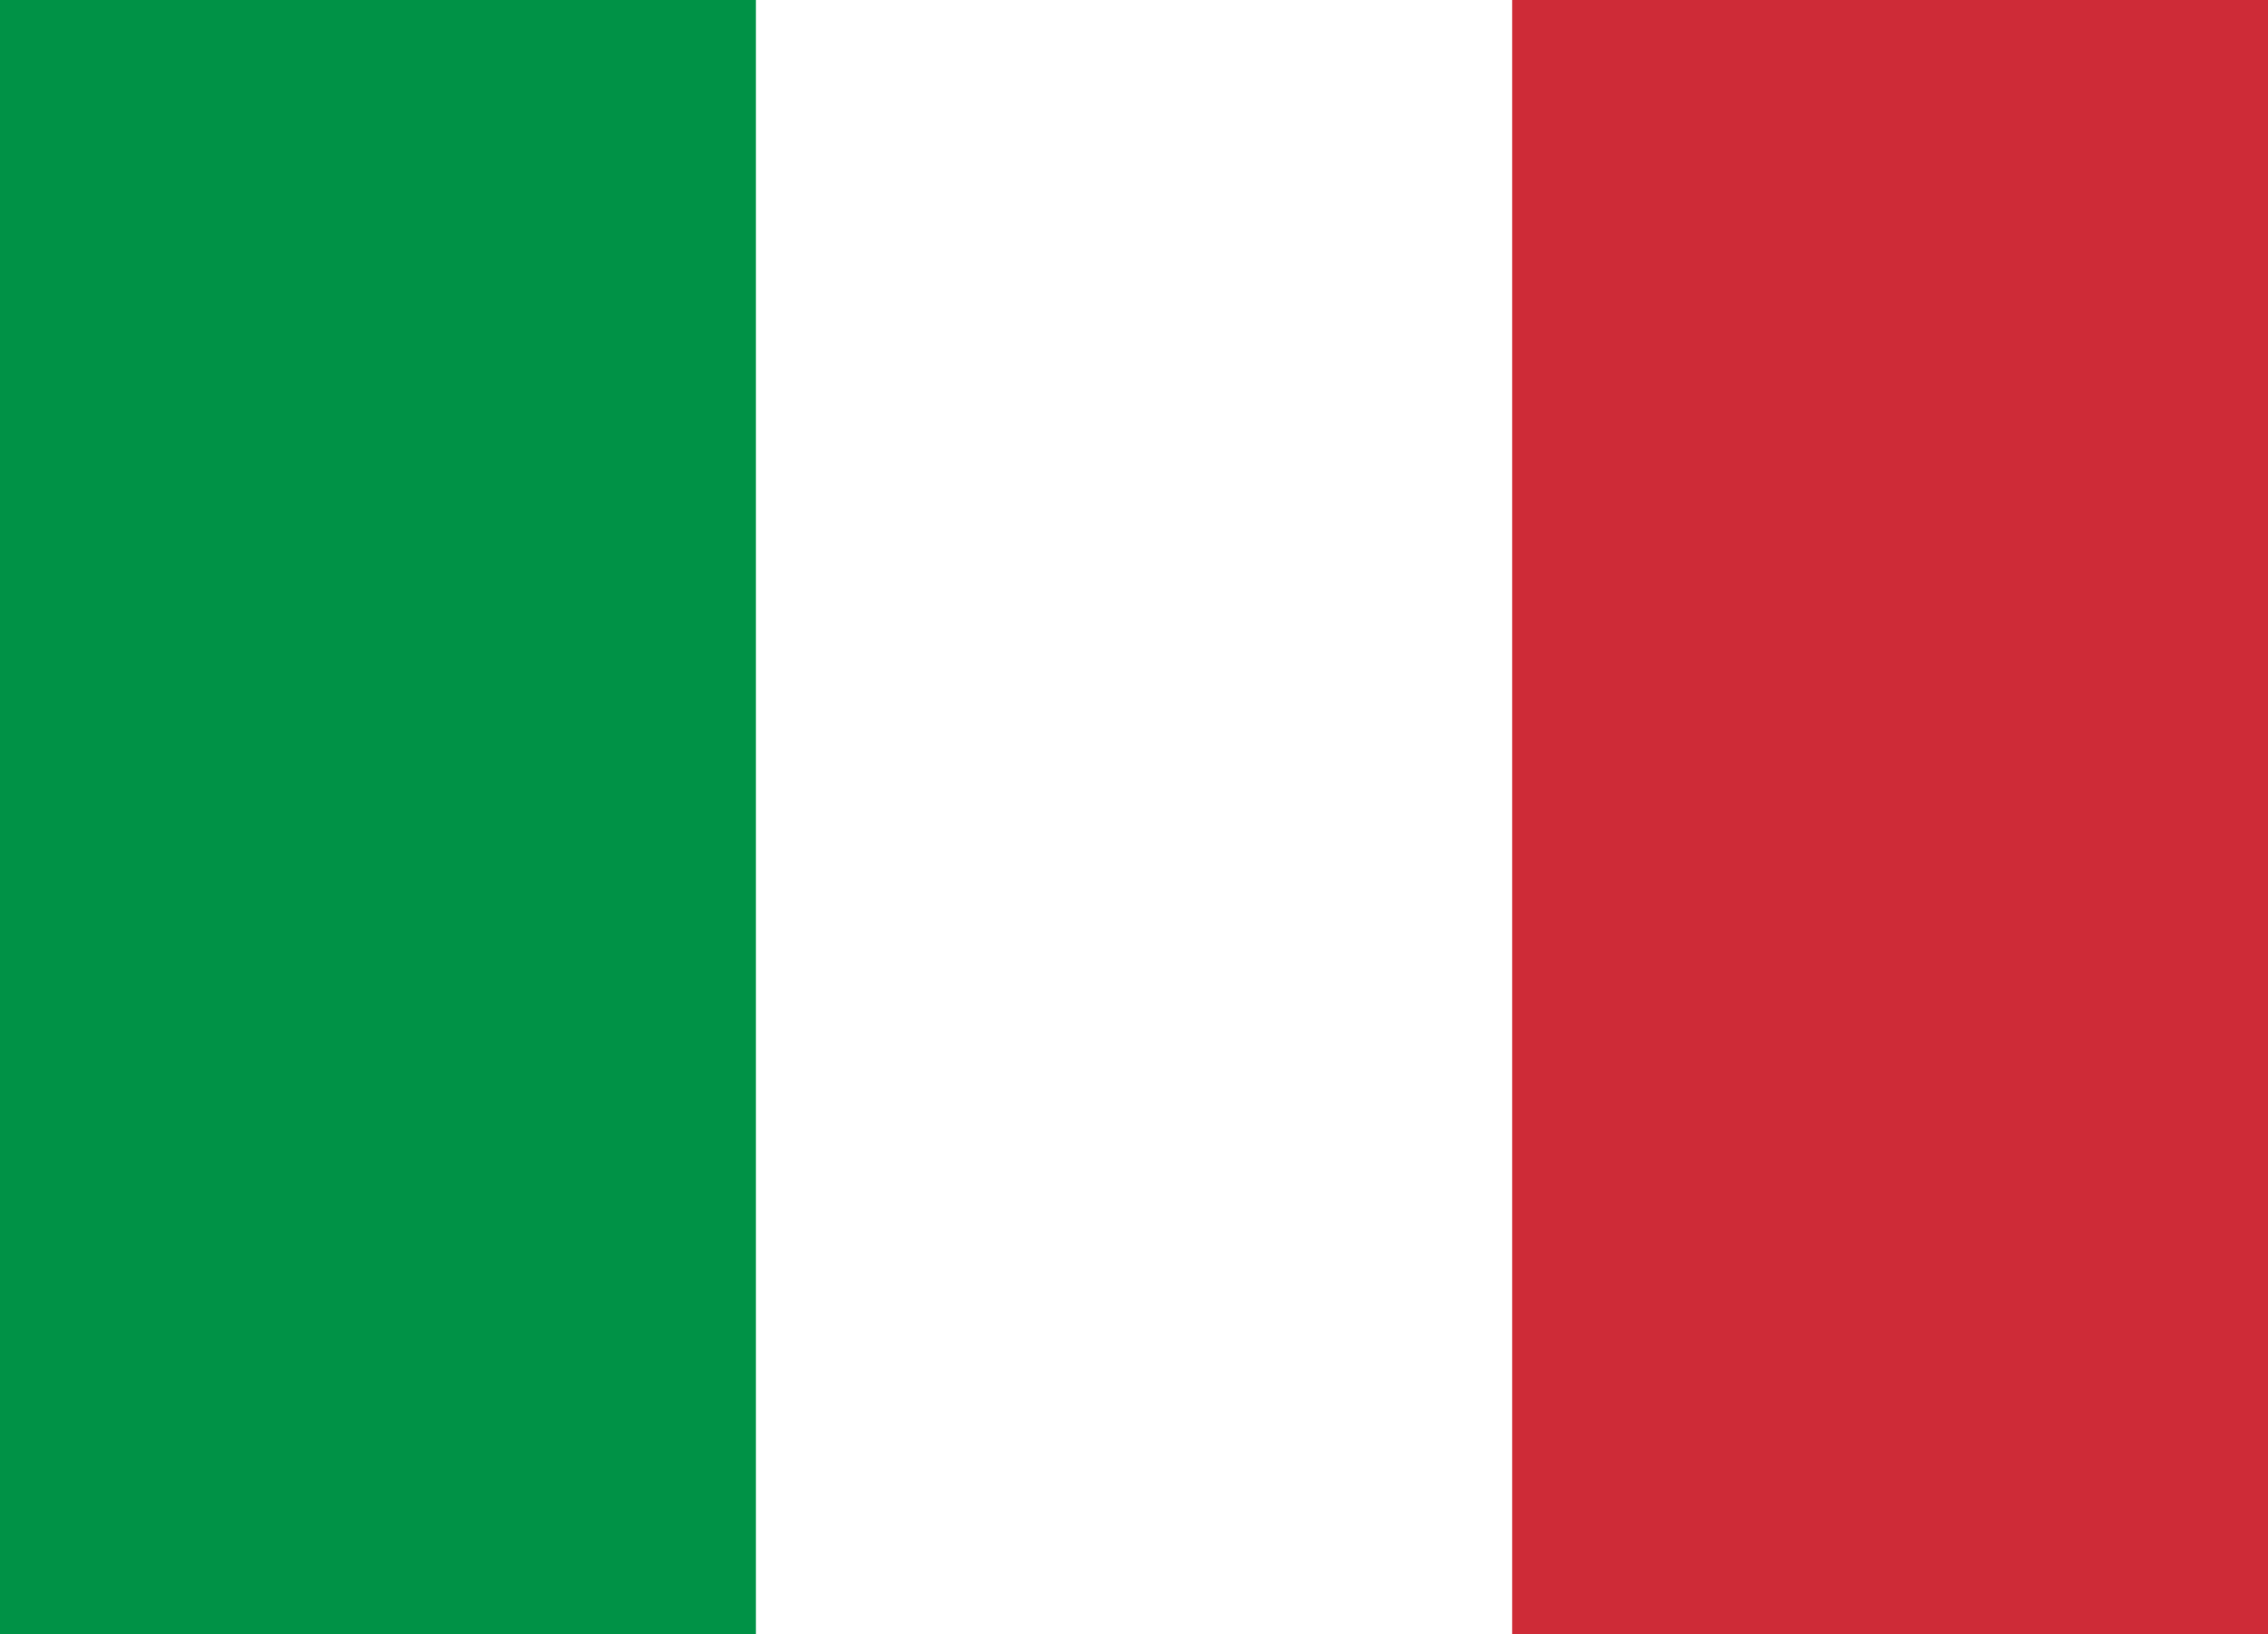 <svg width="136" height="98" viewBox="0 0 136 98" fill="none" xmlns="http://www.w3.org/2000/svg">
<rect x="0" y="0" width="136" height="98" fill="#333333" stroke="none"/>
<g clip-path="url(#clip0_2443_9073)">
<path fill-rule="evenodd" clip-rule="evenodd" d="M0 0H136V98H0V0Z" fill="white"/>
<path fill-rule="evenodd" clip-rule="evenodd" d="M0 0H45.326V98H0V0Z" fill="#009246"/>
<path fill-rule="evenodd" clip-rule="evenodd" d="M90.678 0H136.004V98H90.678V0Z" fill="#CE2B37"/>
</g>
<defs>
<clipPath id="clip0_2443_9073">
<rect width="136" height="98" fill="white"/>
</clipPath>
</defs>
</svg>
